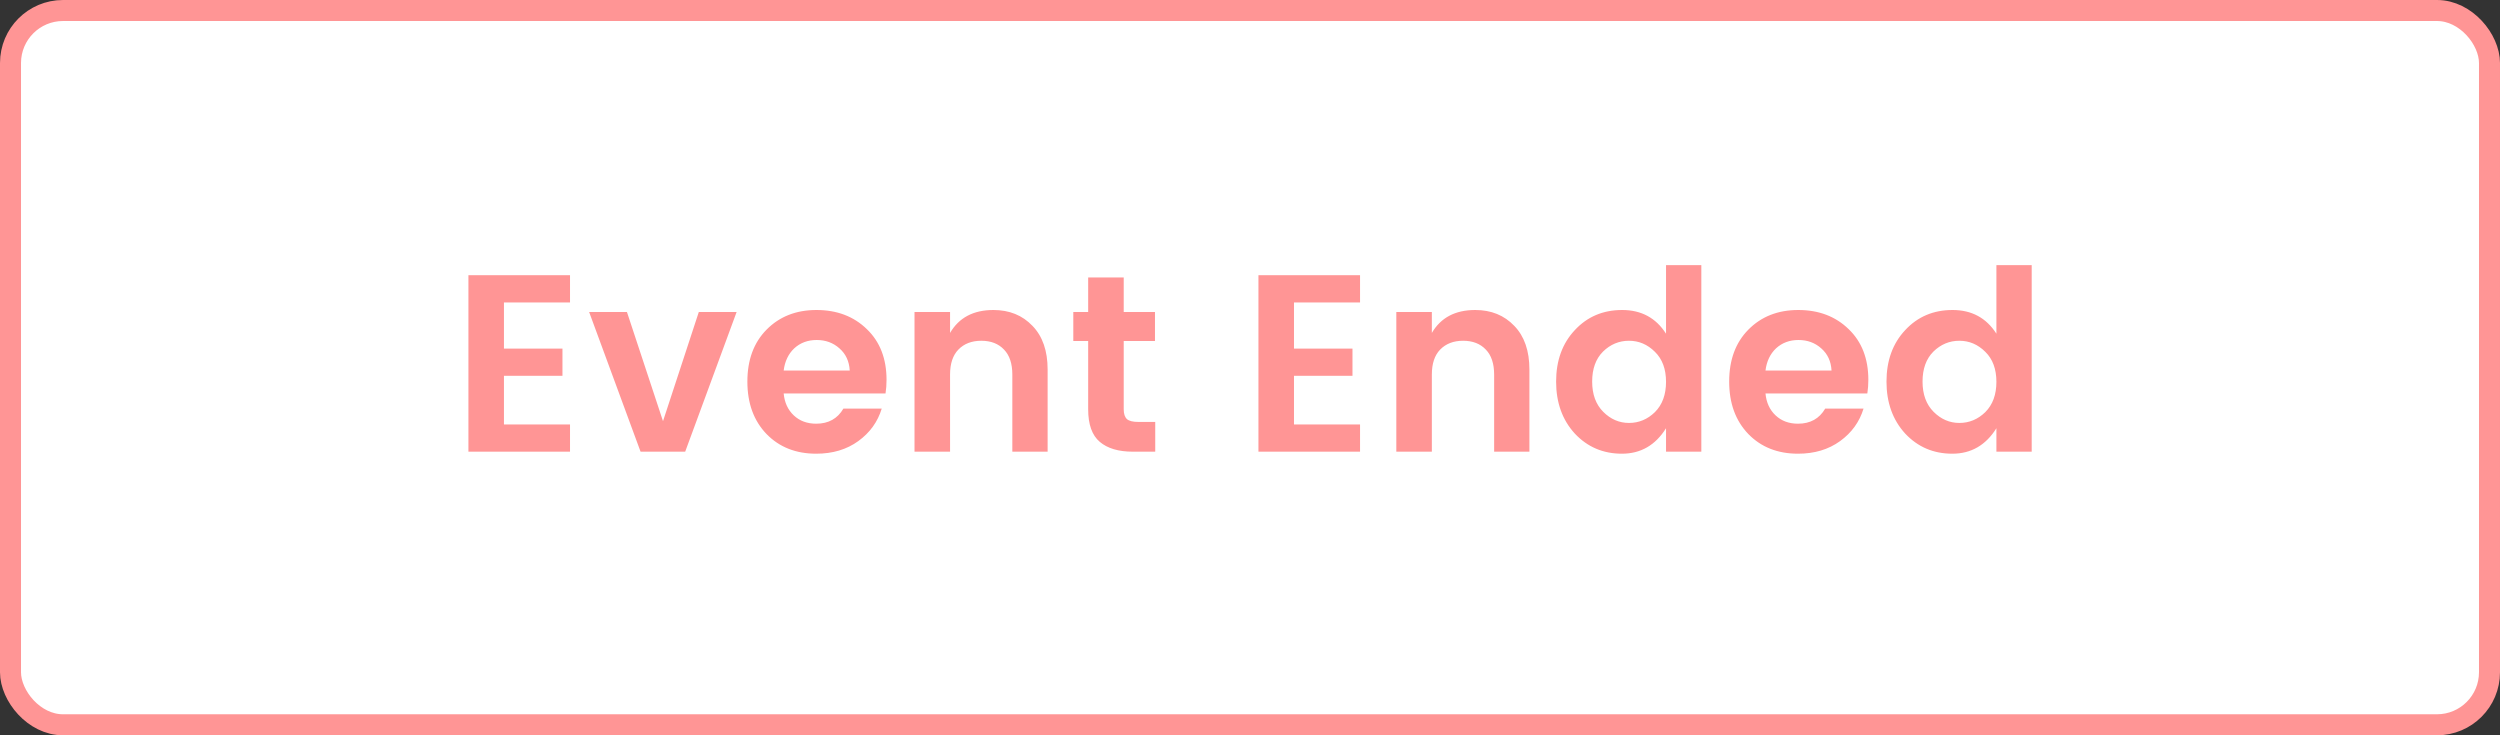 <svg width="119" height="35" viewBox="0 0 119 35" fill="none" xmlns="http://www.w3.org/2000/svg">
<rect x="0" y="0" width="119" height="35" fill="#333333" stroke="none"/>
<rect x="0.5" y="0.5" width="118" height="34" rx="2.5" fill="white"/>
<path d="M27.133 13.1V14.396H23.988V16.592H26.773V17.888H23.988V20.204H27.133V21.5H22.297V13.1H27.133ZM28.043 14.852H29.843L31.559 20.048L33.263 14.852H35.063L32.615 21.5H30.491L28.043 14.852ZM38.851 21.596C37.883 21.596 37.095 21.284 36.487 20.66C35.879 20.028 35.575 19.196 35.575 18.164C35.575 17.132 35.879 16.308 36.487 15.692C37.103 15.068 37.895 14.756 38.863 14.756C39.839 14.756 40.639 15.06 41.263 15.668C41.887 16.268 42.199 17.072 42.199 18.08C42.199 18.312 42.183 18.528 42.151 18.728H37.303C37.343 19.16 37.503 19.508 37.783 19.772C38.063 20.036 38.419 20.168 38.851 20.168C39.435 20.168 39.867 19.928 40.147 19.448H41.971C41.779 20.08 41.407 20.596 40.855 20.996C40.303 21.396 39.635 21.596 38.851 21.596ZM40.447 17.636C40.423 17.196 40.259 16.844 39.955 16.58C39.659 16.316 39.299 16.184 38.875 16.184C38.451 16.184 38.095 16.316 37.807 16.58C37.527 16.844 37.359 17.196 37.303 17.636H40.447ZM45.223 14.852V15.848C45.647 15.12 46.335 14.756 47.287 14.756C48.047 14.756 48.667 15.008 49.147 15.512C49.627 16.008 49.867 16.7 49.867 17.588V21.5H48.187V17.828C48.187 17.308 48.055 16.912 47.791 16.64C47.527 16.36 47.167 16.22 46.711 16.22C46.255 16.22 45.891 16.36 45.619 16.64C45.355 16.912 45.223 17.308 45.223 17.828V21.5H43.531V14.852H45.223ZM54.185 20.084H54.989V21.5H53.921C53.241 21.5 52.717 21.344 52.349 21.032C51.981 20.72 51.797 20.204 51.797 19.484V16.232H51.089V14.852H51.797V13.208H53.489V14.852H54.977V16.232H53.489V19.484C53.489 19.7 53.541 19.856 53.645 19.952C53.749 20.04 53.929 20.084 54.185 20.084ZM64.738 13.1V14.396H61.594V16.592H64.378V17.888H61.594V20.204H64.738V21.5H59.902V13.1H64.738ZM68.156 14.852V15.848C68.581 15.12 69.269 14.756 70.221 14.756C70.981 14.756 71.6 15.008 72.081 15.512C72.561 16.008 72.8 16.7 72.8 17.588V21.5H71.121V17.828C71.121 17.308 70.989 16.912 70.725 16.64C70.46 16.36 70.1 16.22 69.644 16.22C69.189 16.22 68.825 16.36 68.552 16.64C68.288 16.912 68.156 17.308 68.156 17.828V21.5H66.465V14.852H68.156ZM78.775 19.616C79.127 19.264 79.303 18.784 79.303 18.176C79.303 17.568 79.127 17.092 78.775 16.748C78.423 16.396 78.011 16.22 77.539 16.22C77.067 16.22 76.655 16.392 76.303 16.736C75.959 17.08 75.787 17.556 75.787 18.164C75.787 18.772 75.963 19.252 76.315 19.604C76.667 19.956 77.075 20.132 77.539 20.132C78.011 20.132 78.423 19.96 78.775 19.616ZM74.959 20.636C74.367 19.988 74.071 19.164 74.071 18.164C74.071 17.164 74.367 16.348 74.959 15.716C75.551 15.076 76.303 14.756 77.215 14.756C78.127 14.756 78.823 15.132 79.303 15.884V12.62H80.983V21.5H79.303V20.384C78.799 21.192 78.099 21.596 77.203 21.596C76.307 21.596 75.559 21.276 74.959 20.636ZM85.585 21.596C84.617 21.596 83.829 21.284 83.221 20.66C82.613 20.028 82.309 19.196 82.309 18.164C82.309 17.132 82.613 16.308 83.221 15.692C83.837 15.068 84.629 14.756 85.597 14.756C86.573 14.756 87.373 15.06 87.997 15.668C88.621 16.268 88.933 17.072 88.933 18.08C88.933 18.312 88.917 18.528 88.885 18.728H84.037C84.077 19.16 84.237 19.508 84.517 19.772C84.797 20.036 85.153 20.168 85.585 20.168C86.169 20.168 86.601 19.928 86.881 19.448H88.705C88.513 20.08 88.141 20.596 87.589 20.996C87.037 21.396 86.369 21.596 85.585 21.596ZM87.181 17.636C87.157 17.196 86.993 16.844 86.689 16.58C86.393 16.316 86.033 16.184 85.609 16.184C85.185 16.184 84.829 16.316 84.541 16.58C84.261 16.844 84.093 17.196 84.037 17.636H87.181ZM94.501 19.616C94.853 19.264 95.029 18.784 95.029 18.176C95.029 17.568 94.853 17.092 94.501 16.748C94.149 16.396 93.737 16.22 93.265 16.22C92.793 16.22 92.381 16.392 92.029 16.736C91.685 17.08 91.513 17.556 91.513 18.164C91.513 18.772 91.689 19.252 92.041 19.604C92.393 19.956 92.801 20.132 93.265 20.132C93.737 20.132 94.149 19.96 94.501 19.616ZM90.685 20.636C90.093 19.988 89.797 19.164 89.797 18.164C89.797 17.164 90.093 16.348 90.685 15.716C91.277 15.076 92.029 14.756 92.941 14.756C93.853 14.756 94.549 15.132 95.029 15.884V12.62H96.709V21.5H95.029V20.384C94.525 21.192 93.825 21.596 92.929 21.596C92.033 21.596 91.285 21.276 90.685 20.636Z" fill="#FF9595"/>
<rect x="0.5" y="0.5" width="118" height="34" rx="2.5" stroke="#FF9595"/>
</svg>

